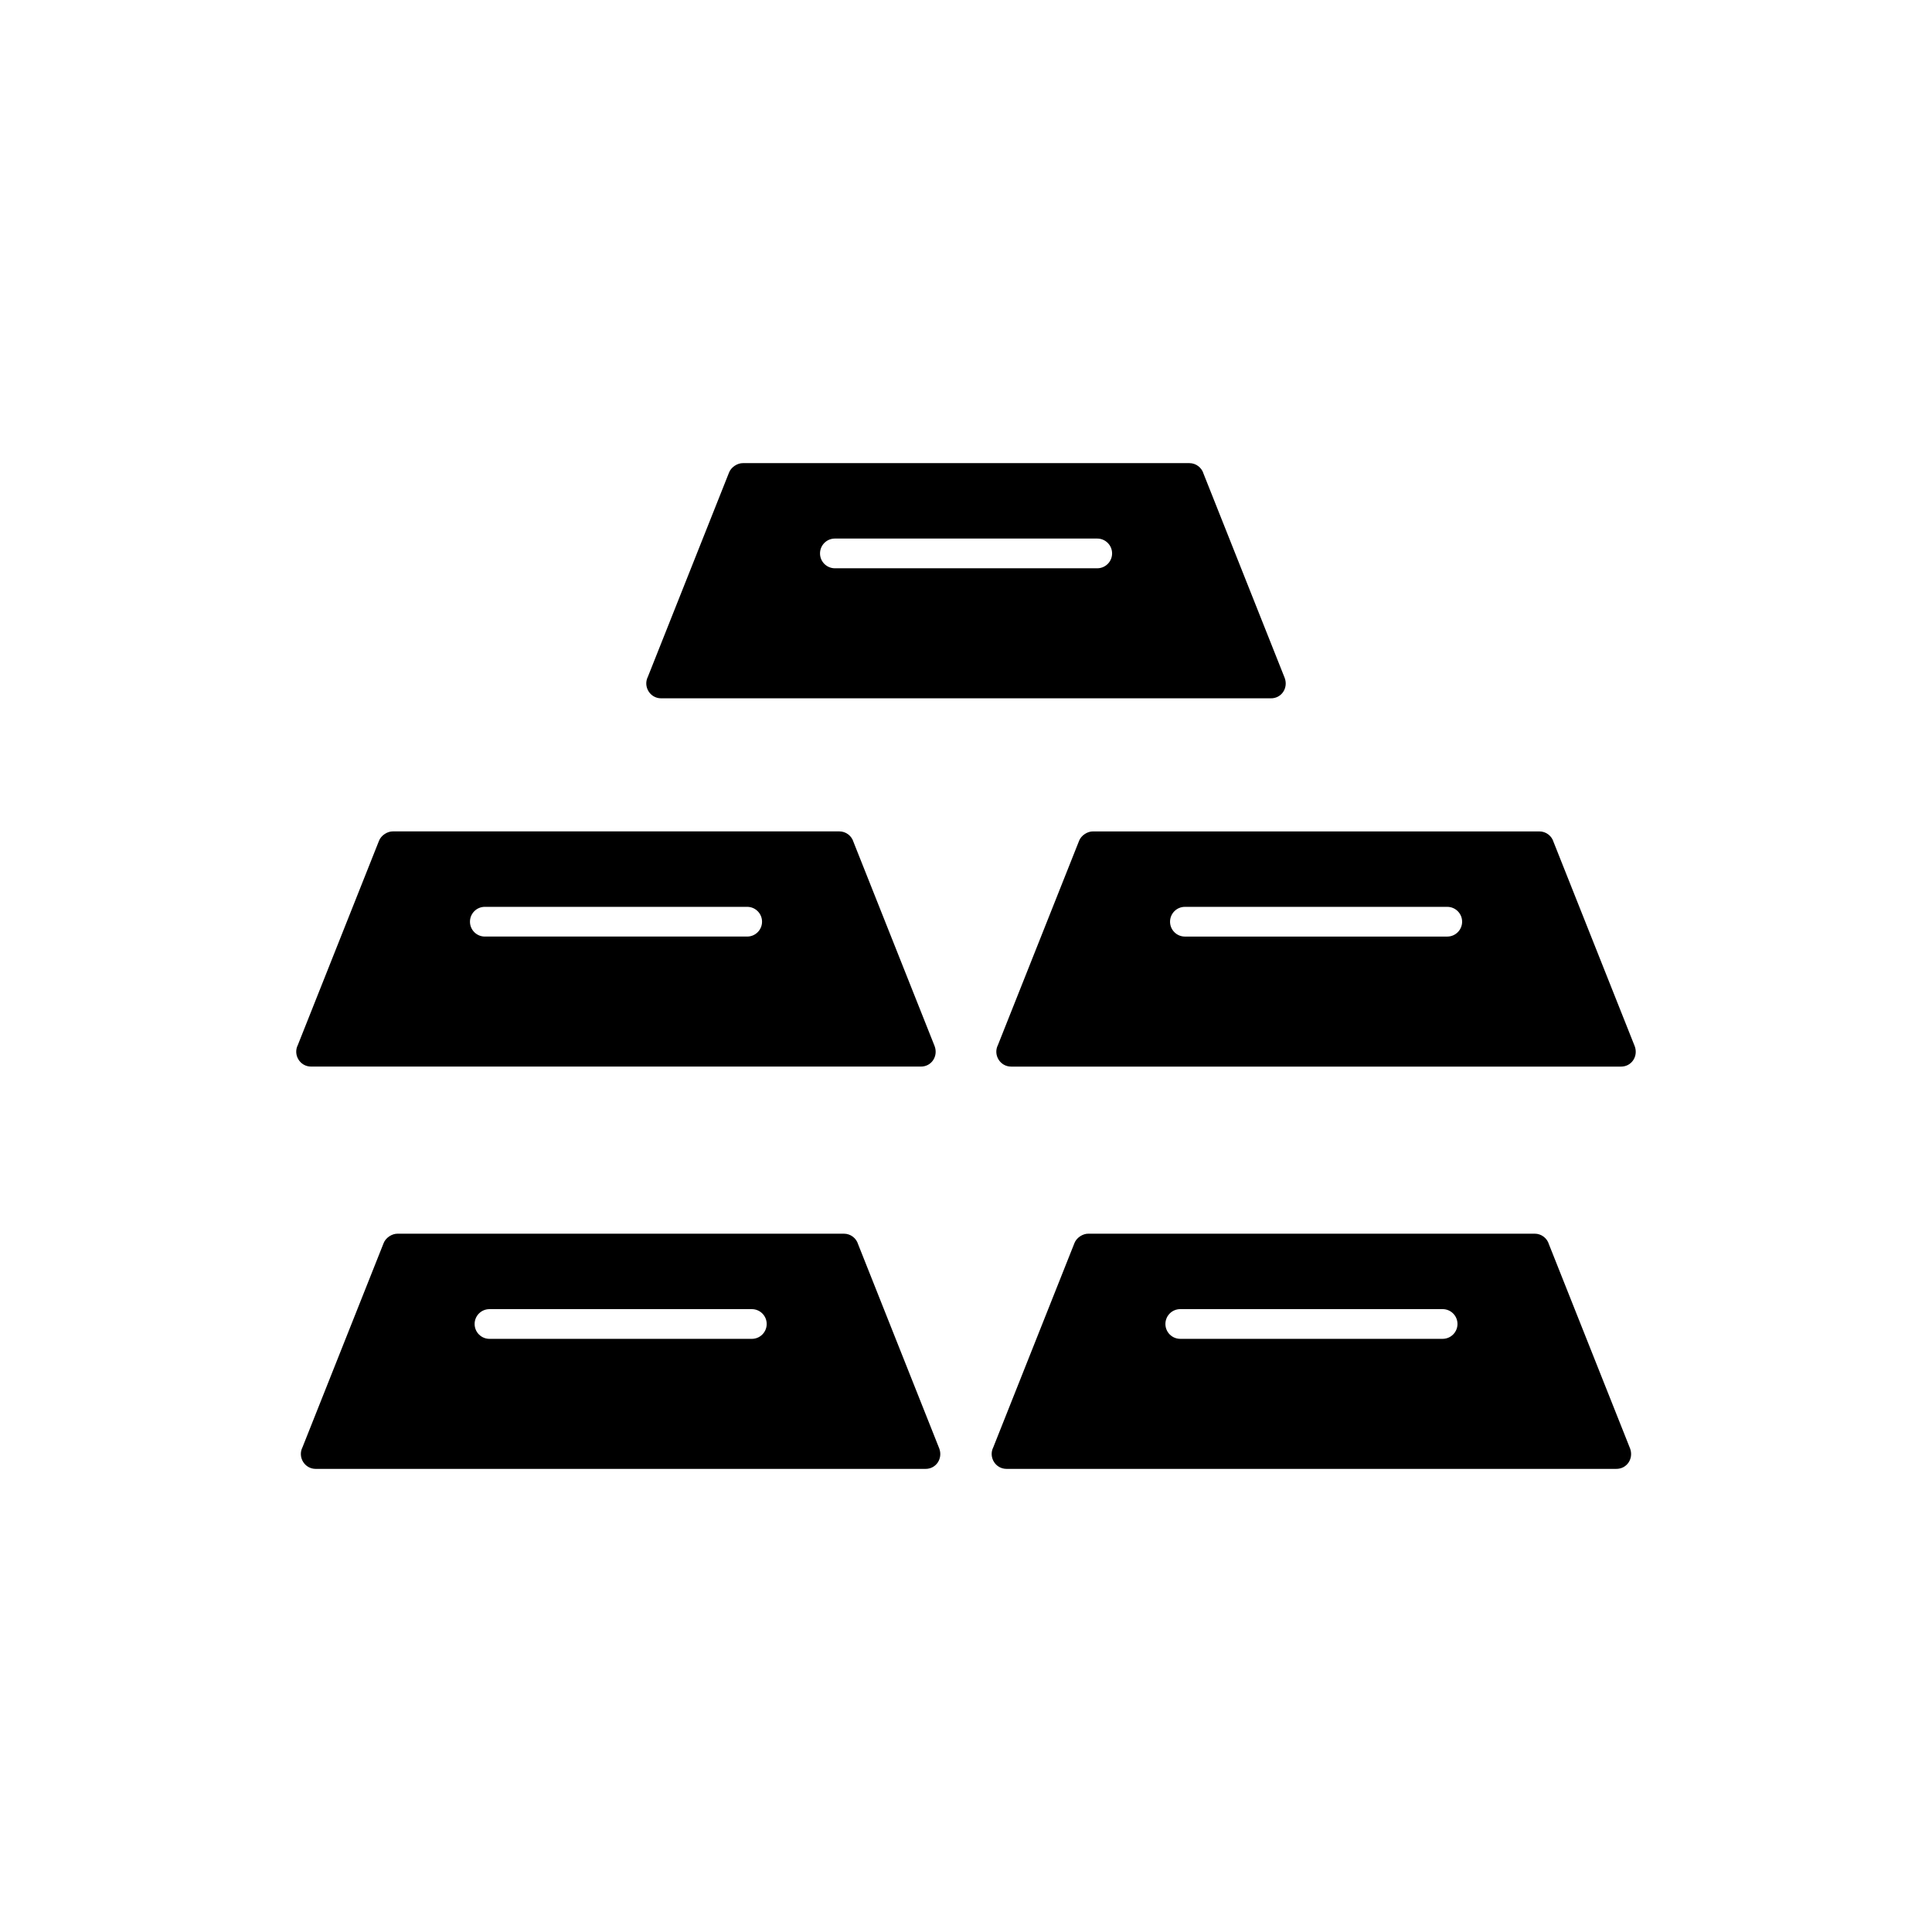 <?xml version="1.0" encoding="UTF-8"?>
<!-- Uploaded to: SVG Repo, www.svgrepo.com, Generator: SVG Repo Mixer Tools -->
<svg fill="#000000" width="800px" height="800px" version="1.1" viewBox="144 144 512 512" xmlns="http://www.w3.org/2000/svg">
 <g fill-rule="evenodd">
  <path d="m319.21 329.06h161.53c2.852 0.062 4.703-2.715 3.727-5.383l-21.508-54.117c-0.48-1.633-1.988-2.828-3.777-2.828h-118.26c-1.52-0.027-3.172 1.078-3.715 2.492l-21.508 54.113c-1.316 2.582 0.547 5.723 3.508 5.723zm115.57-34.461h-69.527c-2.172 0-3.938-1.762-3.938-3.938 0-2.172 1.762-3.938 3.938-3.938h69.527c2.172 0 3.938 1.762 3.938 3.938 0 2.172-1.762 3.938-3.938 3.938z"/>
  <path d="m527.54 392.2h-69.527c-2.172 0-3.938-1.762-3.938-3.938 0-2.172 1.762-3.938 3.938-3.938h69.527c2.172 0 3.938 1.762 3.938 3.938 0 2.172-1.762 3.938-3.938 3.938zm-97.57-25.375-21.508 54.113c-1.316 2.582 0.547 5.723 3.508 5.723h161.53c2.852 0.062 4.703-2.715 3.727-5.383l-21.508-54.117c-0.48-1.633-1.988-2.828-3.777-2.828h-118.26c-1.52-0.027-3.172 1.078-3.715 2.492z"/>
  <path d="m391.7 421.27-21.508-54.117c-0.48-1.633-1.988-2.828-3.777-2.828h-118.26c-1.52-0.027-3.172 1.078-3.715 2.492l-21.508 54.113c-1.316 2.582 0.547 5.723 3.508 5.723h161.53c2.852 0.062 4.703-2.715 3.727-5.383zm-49.688-29.074h-69.527c-2.172 0-3.938-1.762-3.938-3.938 0-2.172 1.762-3.938 3.938-3.938h69.527c2.172 0 3.938 1.762 3.938 3.938 0 2.172-1.762 3.938-3.938 3.938z"/>
  <path d="m371.42 473.77c-0.48-1.633-1.988-2.828-3.777-2.828h-118.26c-1.52-0.027-3.172 1.078-3.715 2.492l-21.508 54.113c-1.316 2.582 0.547 5.723 3.508 5.723h161.53c2.852 0.062 4.703-2.715 3.727-5.383zm-28.176 25.039h-69.527c-2.172 0-3.938-1.762-3.938-3.938 0-2.172 1.762-3.938 3.938-3.938h69.527c2.172 0 3.938 1.762 3.938 3.938 0 2.172-1.762 3.938-3.938 3.938z"/>
  <path d="m428.74 473.43-21.508 54.113c-1.316 2.582 0.547 5.723 3.508 5.723h161.53c2.852 0.062 4.703-2.715 3.727-5.383l-21.508-54.117c-0.48-1.633-1.988-2.828-3.777-2.828h-118.26c-1.52-0.027-3.172 1.078-3.715 2.492zm28.043 25.375c-2.172 0-3.938-1.762-3.938-3.938 0-2.172 1.762-3.938 3.938-3.938h69.527c2.172 0 3.938 1.762 3.938 3.938 0 2.172-1.762 3.938-3.938 3.938z"/>
 </g>
</svg>